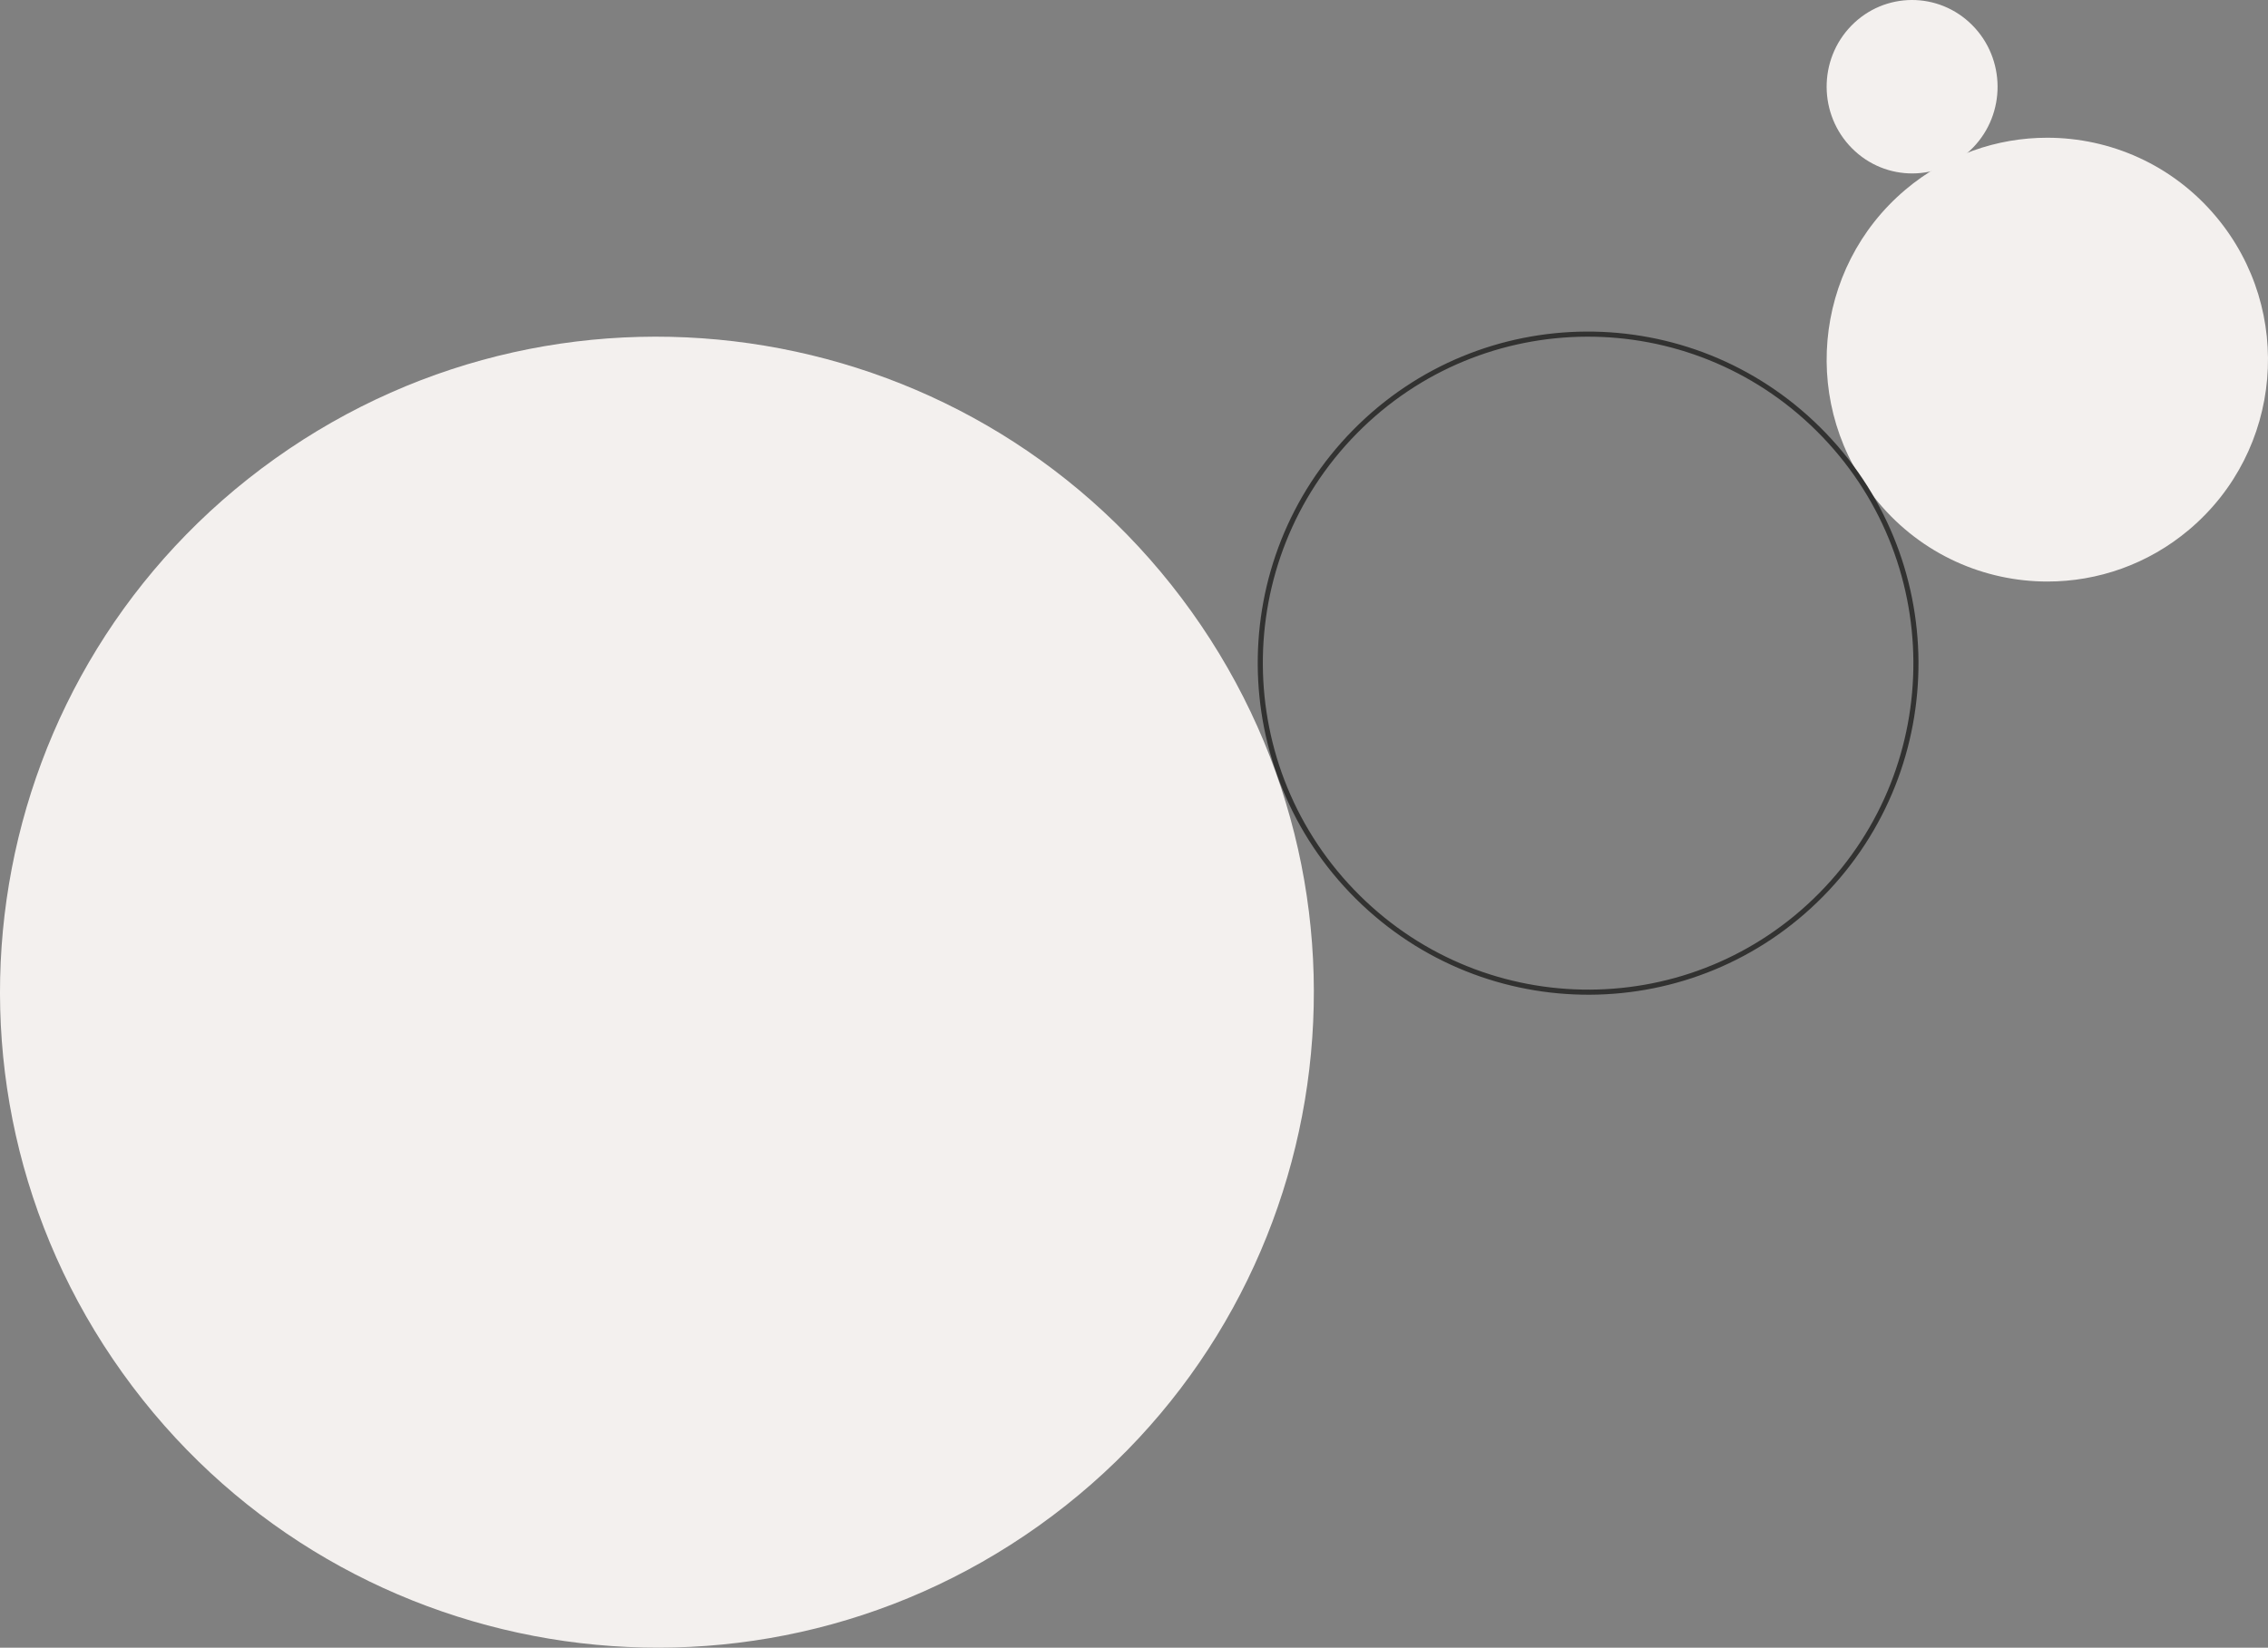 <?xml version="1.0" encoding="UTF-8"?>
<svg width="889px" height="646px" viewBox="0 0 889 646" version="1.1" xmlns="http://www.w3.org/2000/svg" xmlns:xlink="http://www.w3.org/1999/xlink">
    <rect x="0" y="0" width="889" height="646" fill="#808080" stroke="none"/>
    <!-- Generator: sketchtool 57.1 (101010) - https://sketch.com -->
    <title>FB815F12-768A-4358-95FD-CA8A673A1738</title>
    <desc>Created with sketchtool.</desc>
    <g id="Page-1" stroke="none" stroke-width="1" fill="none" fill-rule="evenodd">
        <g id="Landing-Page-condense-beyond-1440-annotated" transform="translate(-793, -3035)">
            <g id="Group-5" transform="translate(240, 0)">
                <g id="section-4" transform="translate(44, 3035)">
                    <g id="Circles" transform="translate(509, 0)">
                        <path d="M773.328,57.914 C786.333,44.567 786.208,23.043 773.045,9.832 C759.886,-3.375 738.676,-3.263 725.671,10.084 C712.666,23.432 712.794,44.958 725.954,58.167 C739.116,71.376 760.323,71.262 773.328,57.914" id="C4" fill="#F3F0EE"></path>
                        <path d="M802.455,54 C782.846,54.002 763.125,60.675 746.924,74.336 C710.317,105.208 705.526,160.081 736.219,196.898 C753.329,217.421 777.848,228 802.545,228 C822.153,228 841.875,221.328 858.076,207.665 C894.683,176.793 899.475,121.921 868.781,85.102 C851.671,64.58 827.152,54 802.455,54" id="C3" fill="#F3F0EE"></path>
                        <path d="M531.101,169.267 C481.218,219.911 481.696,301.572 532.176,351.683 C582.66,401.801 664.025,401.386 713.911,350.742 C763.793,300.099 763.294,218.417 712.81,168.299 C662.33,118.19 580.988,118.626 531.101,169.267" id="C2-border" stroke="#323231" stroke-width="2"></path>
                        <path d="M407.164,598.208 C522.877,515.788 549.672,355.308 467.015,239.766 C384.357,124.223 223.548,97.372 107.836,179.793 C-7.877,262.212 -34.672,422.691 47.986,538.233 C130.644,653.776 291.451,680.628 407.164,598.208" id="C1" fill="#F3F0EE"></path>
                    </g>
                </g>
            </g>
        </g>
    </g>
</svg>